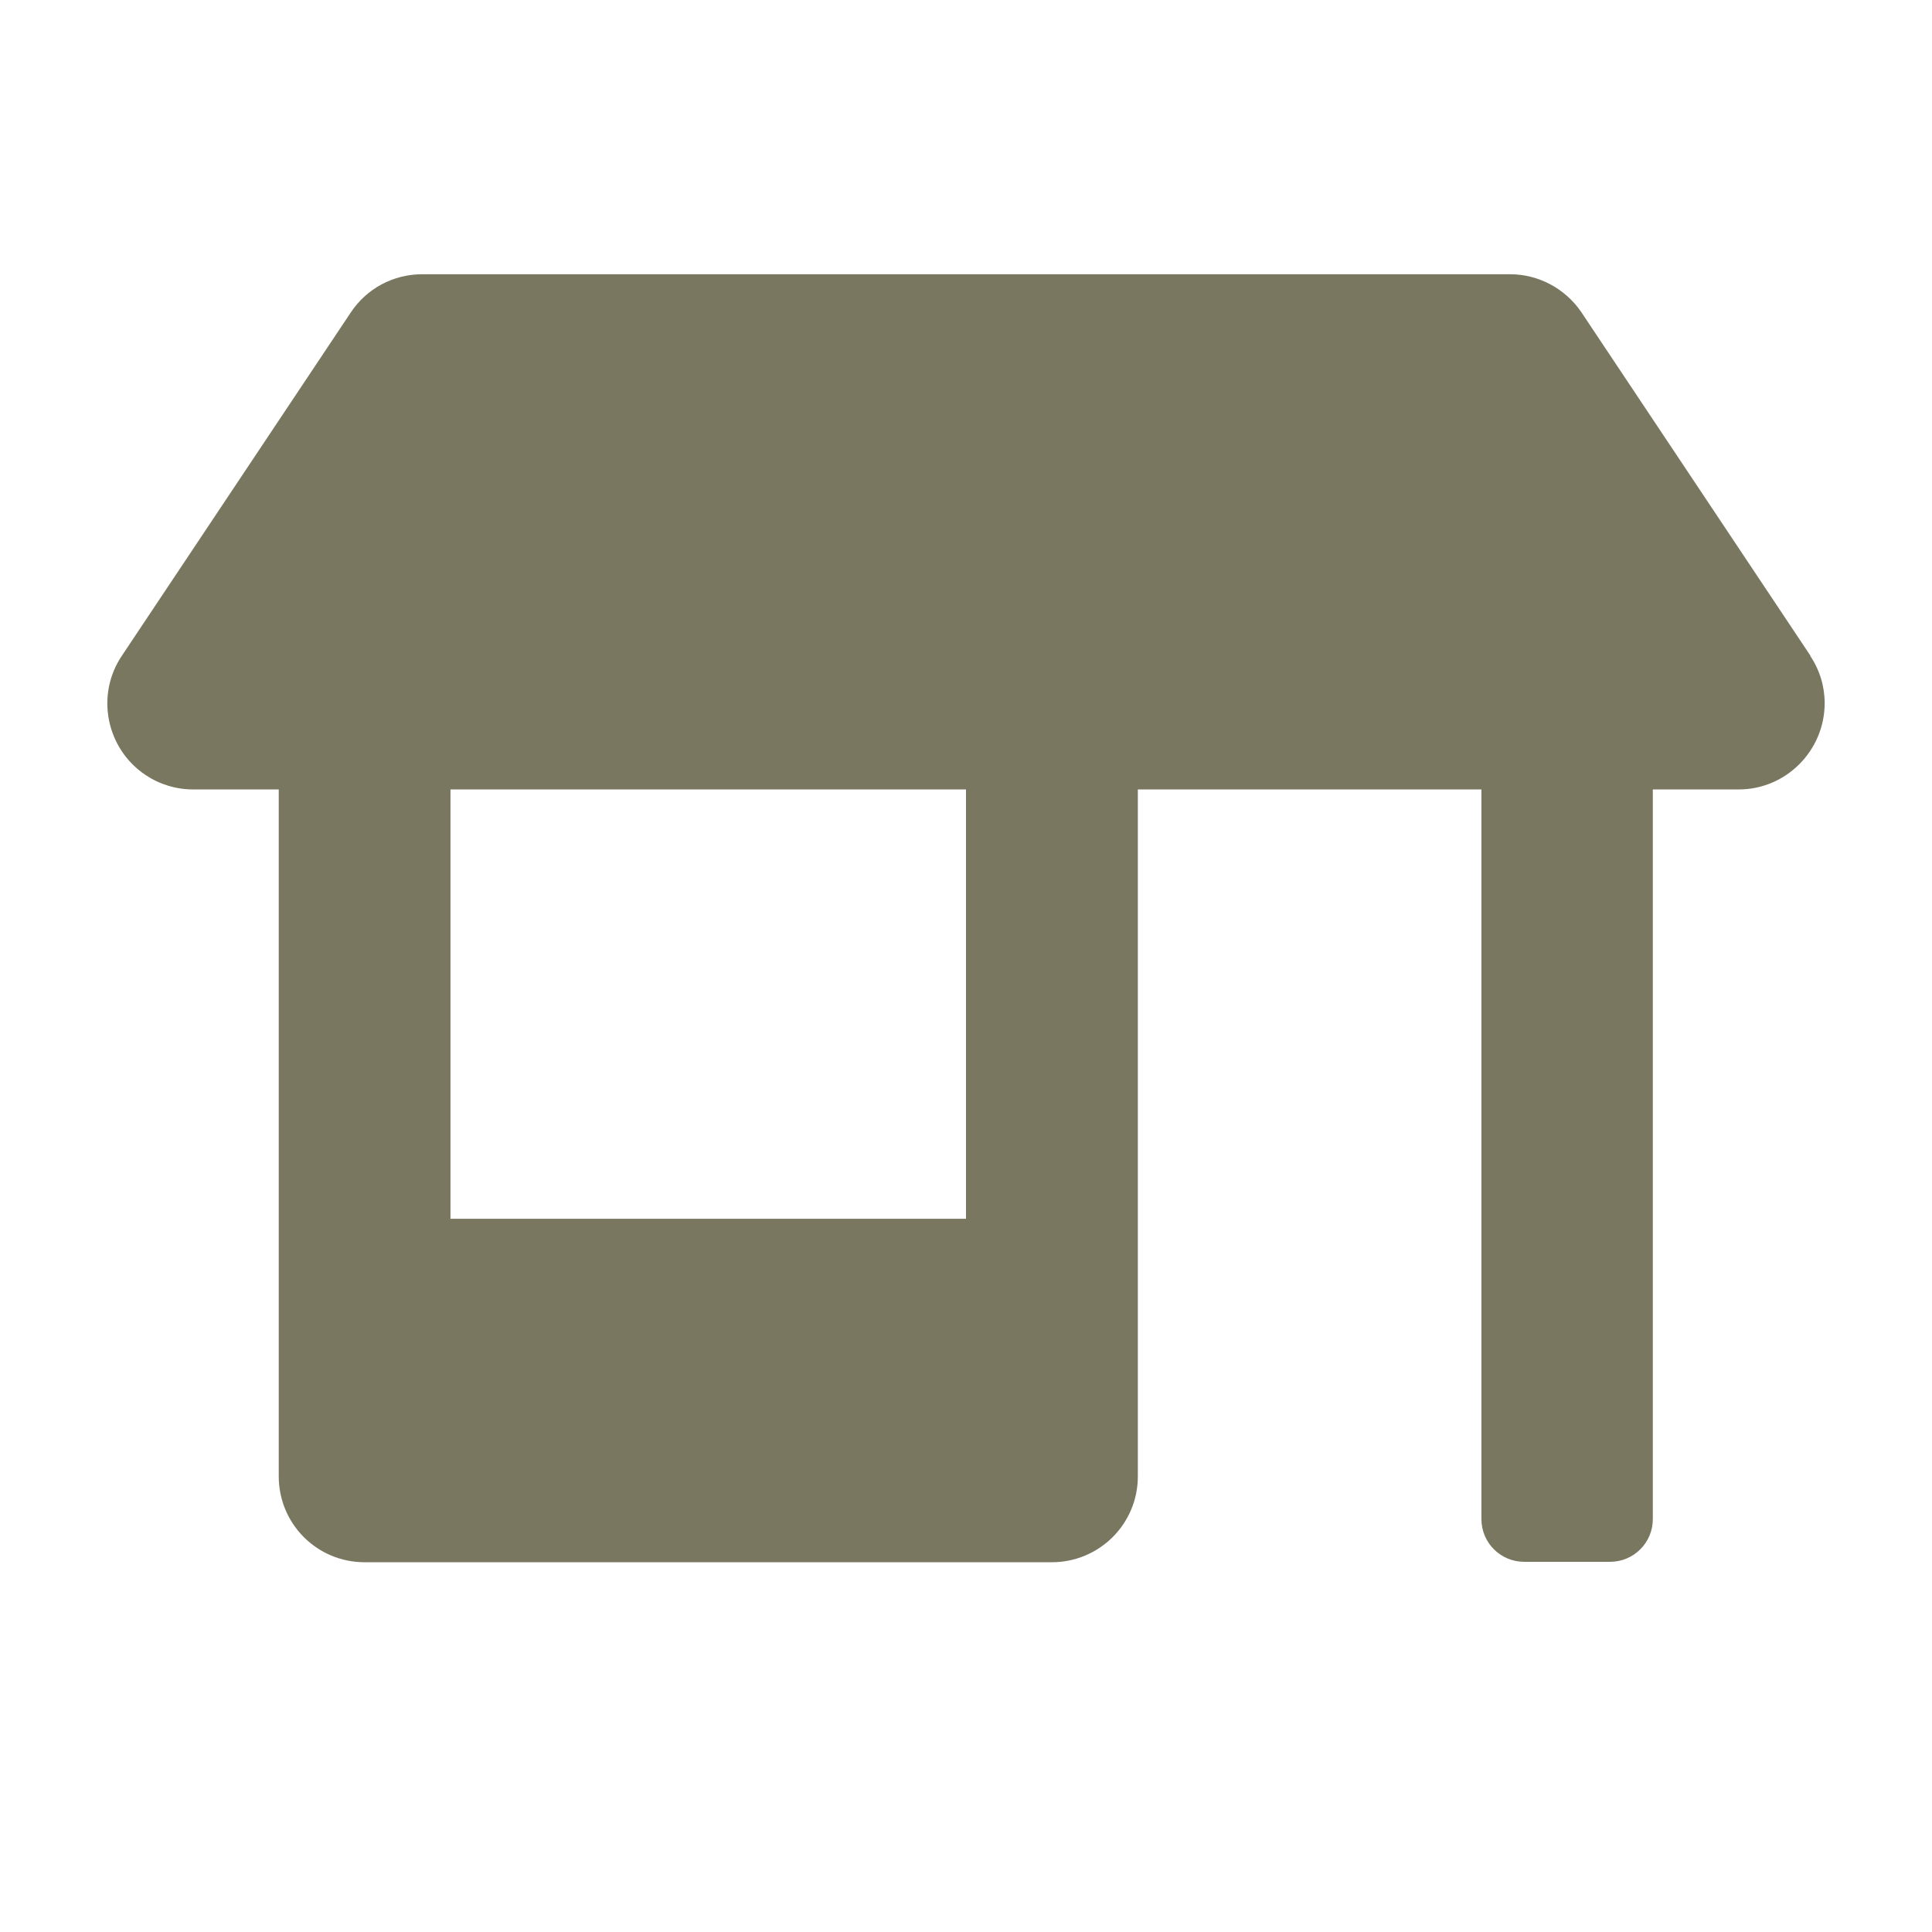 <svg width="18" height="18" viewBox="0 0 18 18" fill="none" xmlns="http://www.w3.org/2000/svg">
<g id="icon_&#228;&#188;&#145;&#227;&#129;&#191;">
<path id="Vector" d="M16.868 6.11L14.734 2.91C14.585 2.69 14.336 2.555 14.069 2.555H3.934C3.667 2.555 3.418 2.686 3.269 2.91L1.135 6.11C0.889 6.476 0.989 6.974 1.355 7.22C1.487 7.308 1.64 7.355 1.8 7.355H2.597V13.755C2.597 14.196 2.952 14.555 3.397 14.555H9.8C10.241 14.555 10.601 14.199 10.601 13.755V7.355H13.802V14.153C13.802 14.373 13.98 14.551 14.2 14.551H15.001C15.221 14.551 15.399 14.373 15.399 14.153V7.355H16.2C16.641 7.355 17 6.992 17 6.551C17 6.395 16.954 6.242 16.865 6.11H16.868ZM9 11.355H4.197V7.355H9V11.355Z" fill="#7A7760"/>
</g>
</svg>

